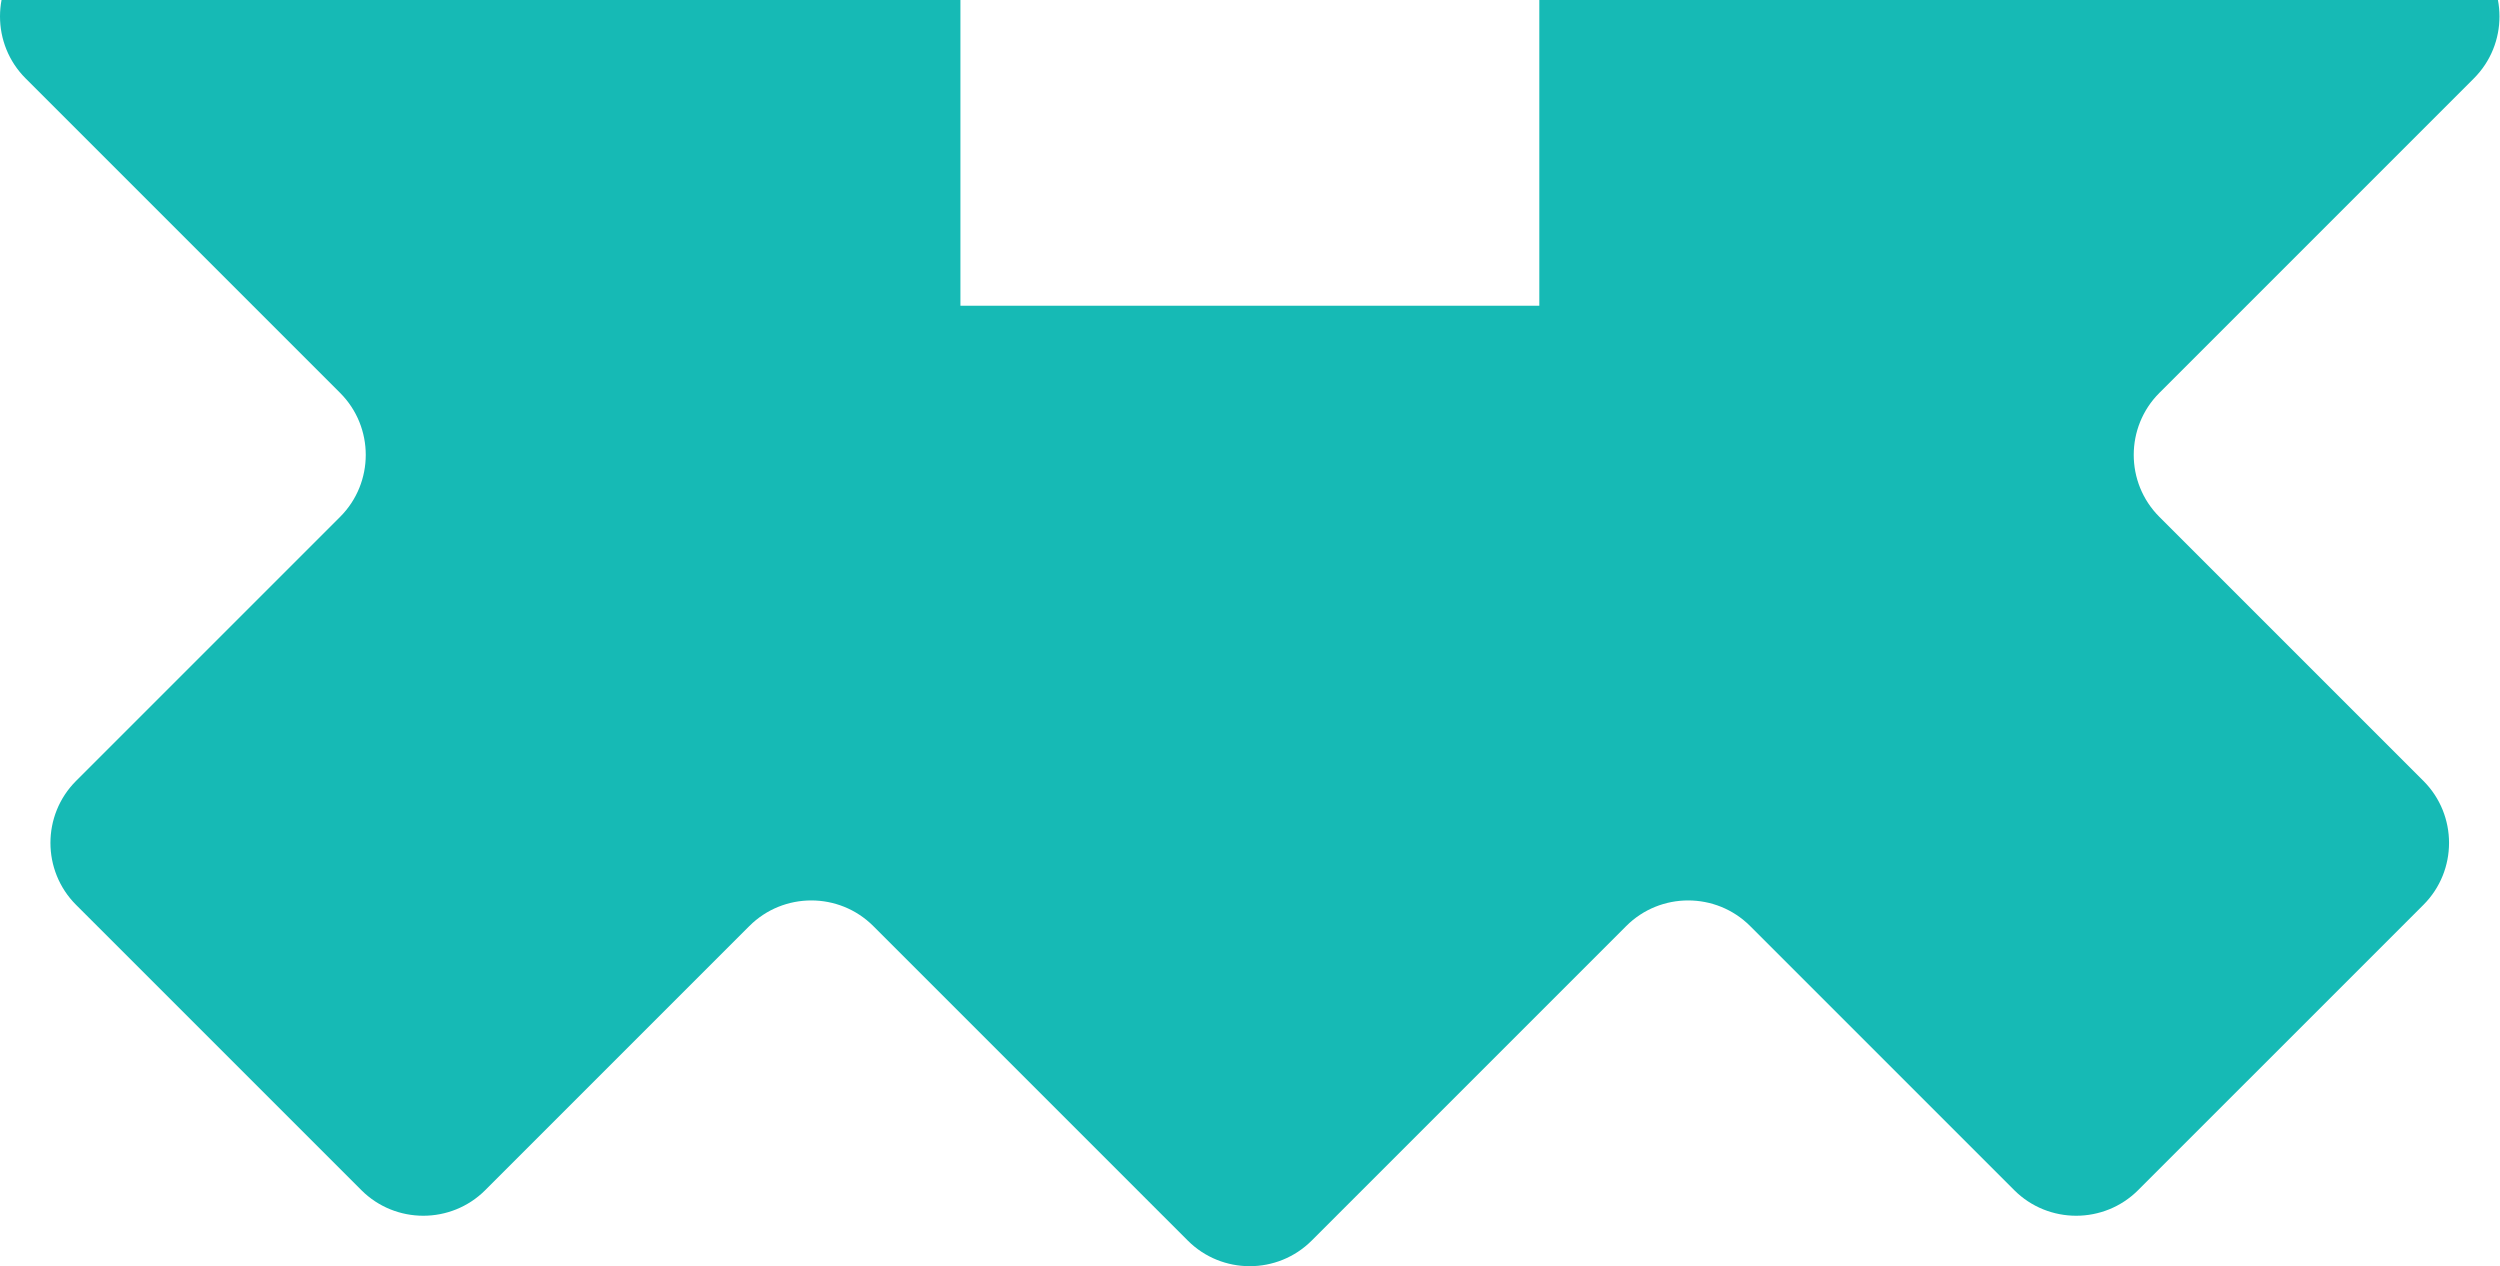 <svg xmlns="http://www.w3.org/2000/svg" width="304" height="154" viewBox="0 0 304 154" fill="none"><g clip-path="url(#clip0_2749_60383)"><path d="M300.855 -5.533L262.607 -43.781C258.455 -47.933 258.455 -54.695 262.607 -58.847L294.721 -90.961C298.873 -95.113 298.873 -101.876 294.721 -106.028L260.028 -140.721C255.876 -144.873 249.113 -144.873 244.961 -140.721L212.847 -108.607C208.695 -104.455 201.933 -104.455 197.781 -108.607L159.533 -146.886C155.381 -151.038 148.619 -151.038 144.467 -146.886L106.219 -108.638C102.067 -104.486 95.305 -104.486 91.153 -108.638L59.007 -140.753C54.855 -144.905 48.093 -144.905 43.941 -140.753L9.247 -106.091C5.096 -101.939 5.096 -95.176 9.247 -91.024L41.362 -58.91C45.514 -54.758 45.514 -47.996 41.362 -43.844L3.114 -5.533C-1.038 -1.381 -1.038 5.381 3.114 9.533L41.362 47.781C45.514 51.933 45.514 58.695 41.362 62.847L9.247 94.961C5.096 99.113 5.096 105.876 9.247 110.028L43.941 144.721C48.093 148.873 54.855 148.873 59.007 144.721L91.121 112.607C95.273 108.455 102.036 108.455 106.188 112.607L144.435 150.855C148.587 155.007 155.35 155.007 159.502 150.855L197.749 112.607C201.901 108.455 208.664 108.455 212.816 112.607L244.93 144.721C249.082 148.873 255.844 148.873 259.996 144.721L294.69 110.028C298.842 105.876 298.842 99.113 294.69 94.961L262.575 62.847C258.424 58.695 258.424 51.933 262.575 47.781L300.823 9.533C304.975 5.381 304.975 -1.381 300.823 -5.533H300.855ZM187.181 37.181H116.788V-33.212H187.181V37.181Z" fill="#16BAB5"></path></g><defs><clipPath id="clip0_2749_60383"><rect width="304" height="304" fill="white" transform="translate(0 -150)"></rect></clipPath></defs></svg>